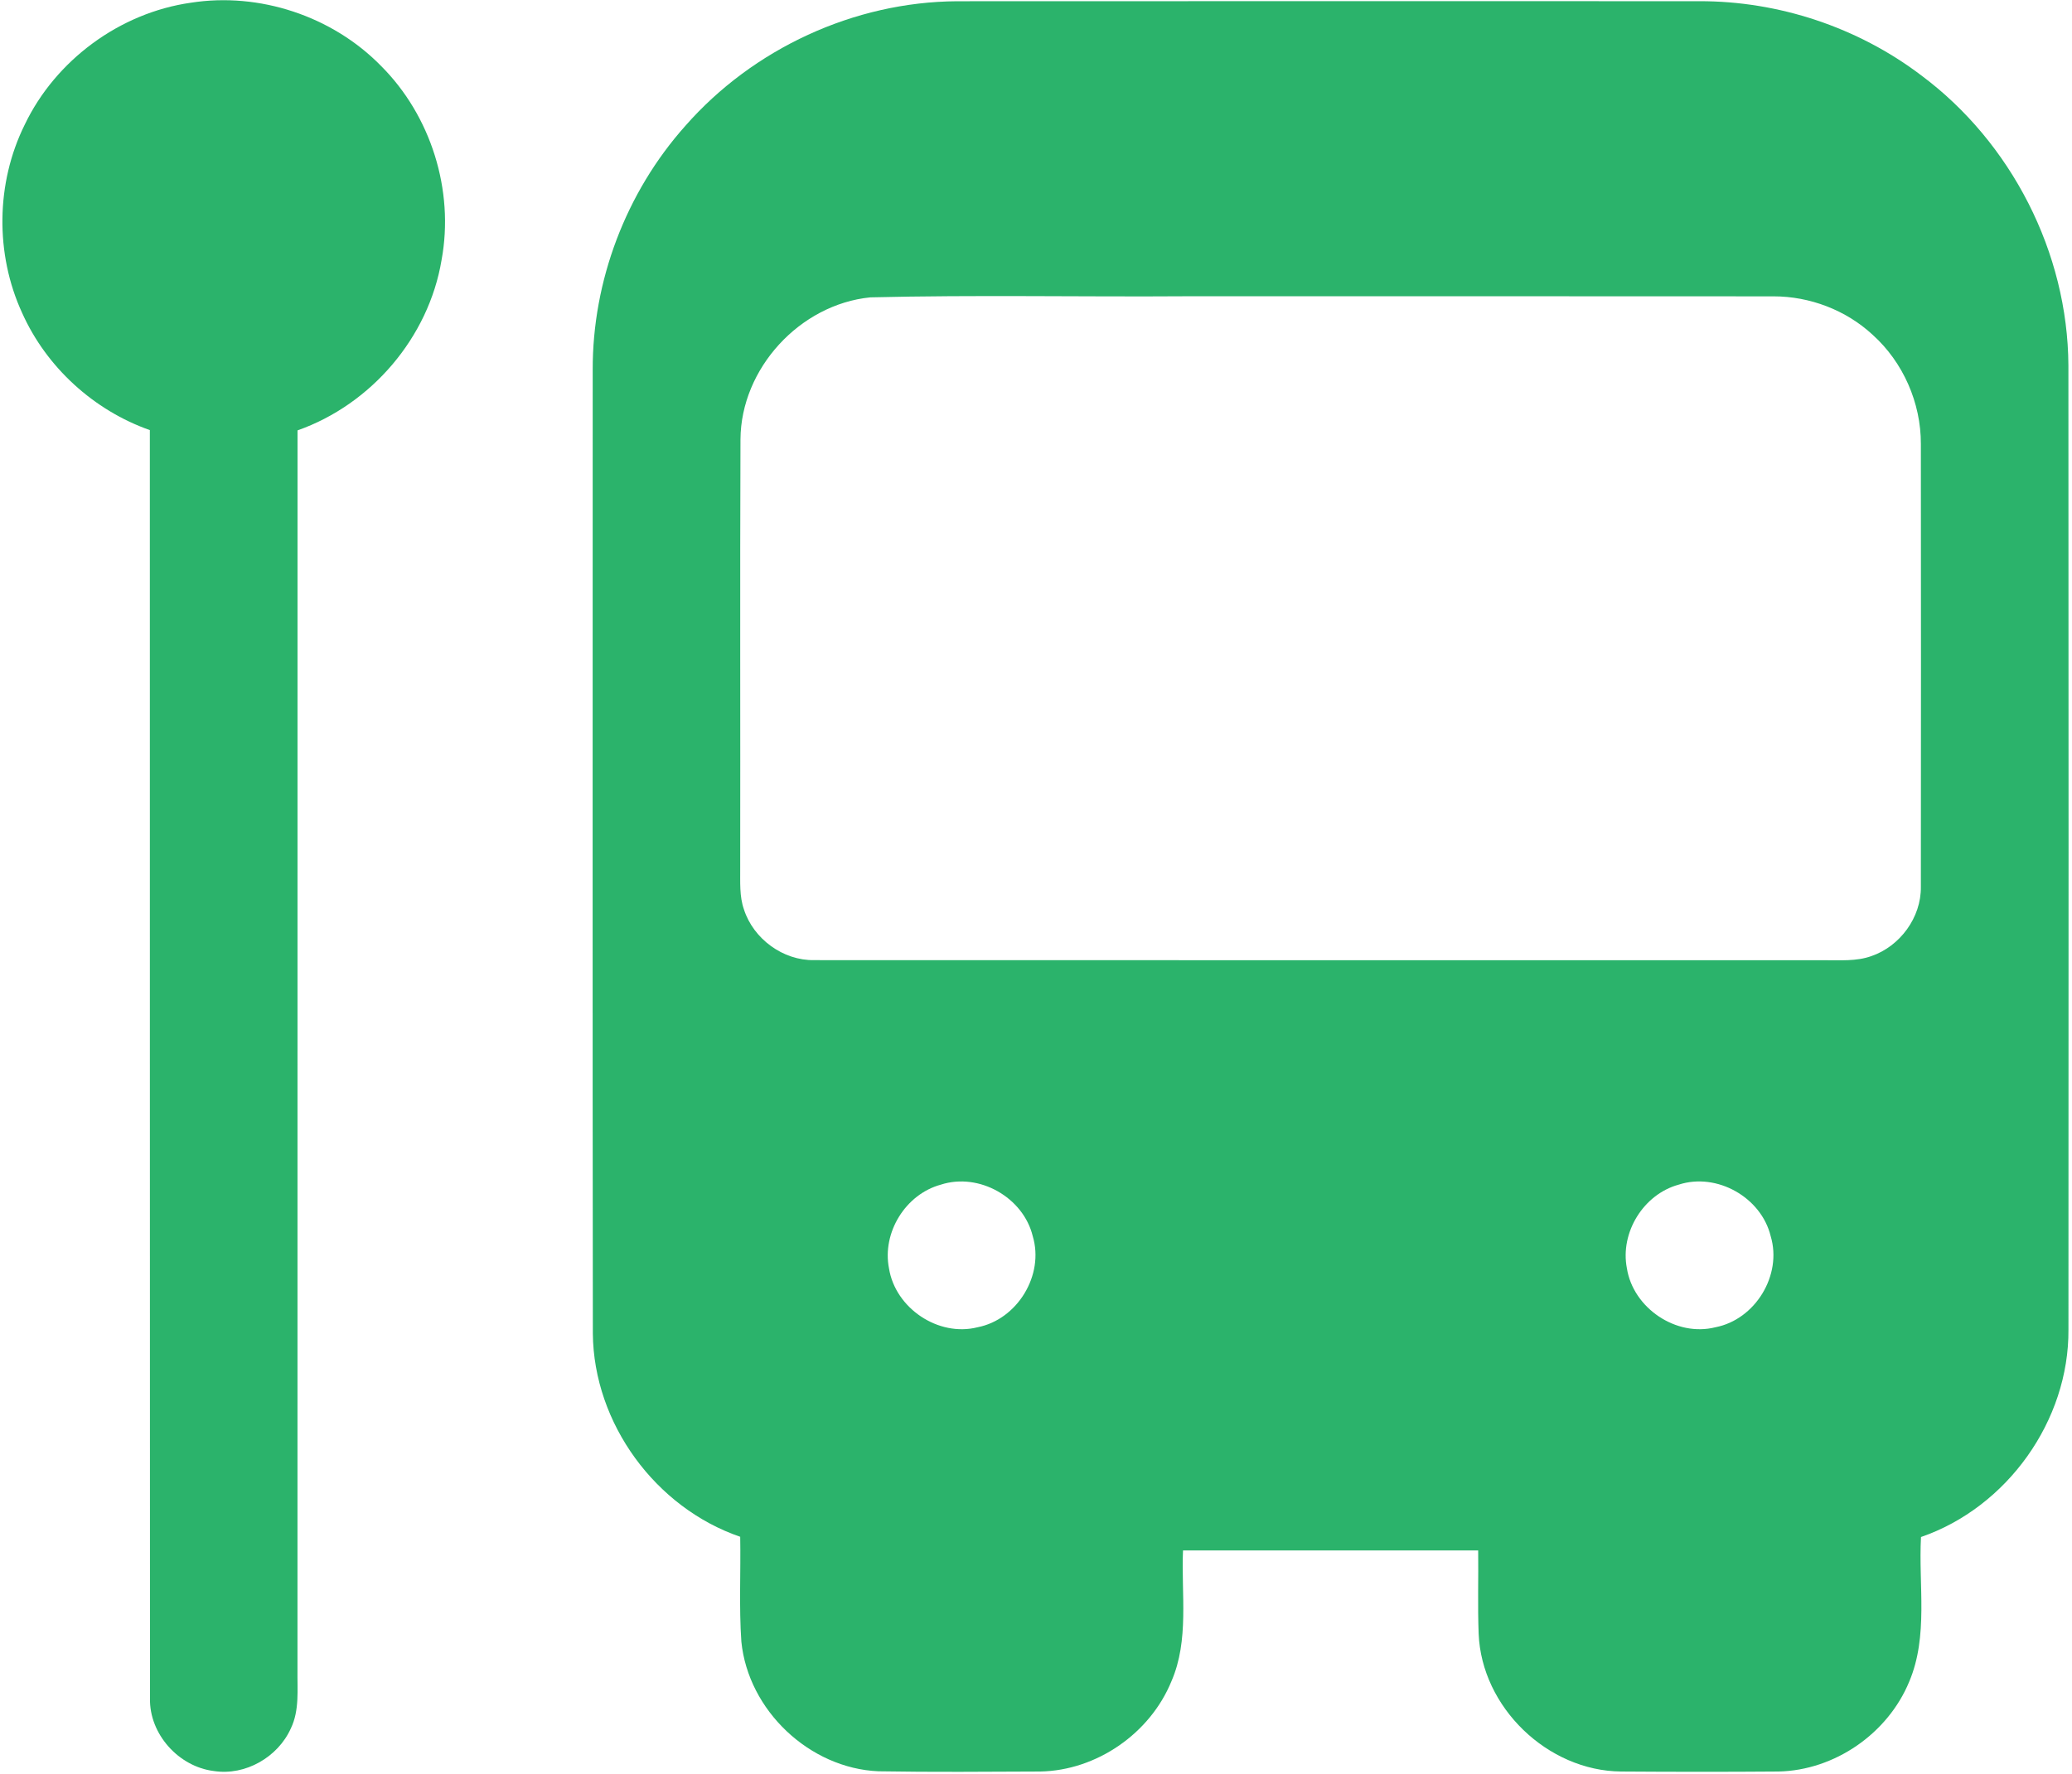 <?xml version="1.0" encoding="UTF-8"?> <svg xmlns="http://www.w3.org/2000/svg" width="599" height="513" viewBox="0 0 599 513" fill="none"> <path d="M7.133 36.08C16.067 17.387 34.64 3.707 55.173 0.787C74.973 -2.32 96.013 4.653 110.053 18.96C124.573 33.387 131.373 55.053 127.653 75.187C123.933 97.547 107.347 116.947 86.013 124.453C85.987 243.947 86 363.44 86 482.933C85.92 488.56 86.614 494.52 84.094 499.773C80.36 508.12 70.92 513.547 61.8 512.12C51.653 510.867 43.147 501.453 43.36 491.133C43.293 368.88 43.36 246.627 43.32 124.373C27.12 118.667 13.427 106.2 6.4 90.493C-1.44 73.44 -1.2 52.92 7.133 36.08Z" fill="#2BB36B"></path> <path d="M198.12 36.4C217.707 14.067 246.92 0.533 276.667 0.36C348.2 0.307 419.733 0.347 491.28 0.347C514.187 0.293 537.053 7.88 555.32 21.72C581.48 41.147 597.787 73.067 597.96 105.68C598.027 198.6 598.013 291.52 597.973 384.44C598.173 410.813 580.24 435.867 555.347 444.453C554.587 458.373 557.533 473.04 551.947 486.267C545.76 501.28 530.4 511.933 514.133 512.267C498.973 512.387 483.813 512.373 468.653 512.267C447.373 512.08 428.307 493.693 427.467 472.413C427.16 464.387 427.427 456.36 427.333 448.333C398.88 448.333 370.44 448.333 342 448.333C341.453 460.96 343.84 474.24 338.64 486.2C332.467 501.267 317.04 511.96 300.733 512.267C285.147 512.333 269.547 512.467 253.96 512.2C233.987 511.347 216.293 494.573 214.32 474.693C213.627 464.613 214.173 454.48 213.987 444.387C189.493 435.987 171.64 411.6 171.387 385.653C171.28 292.773 171.347 199.893 171.347 107.013C171.253 81.24 180.96 55.627 198.12 36.4ZM251.587 85.987C231.227 88.027 214.2 106.547 214.067 127.04C213.907 168.36 214.053 209.693 213.987 251.013C214.027 255.013 213.72 259.16 215.08 263.013C217.827 271.507 226.387 277.787 235.36 277.64C332.693 277.693 430.027 277.64 527.36 277.667C531.907 277.627 536.613 278.04 540.987 276.48C549.293 273.627 555.427 265.28 555.307 256.44C555.347 213.747 555.347 171.053 555.307 128.373C555.347 116.507 550.187 104.747 541.373 96.813C533.667 89.667 523.213 85.693 512.733 85.693C456.253 85.64 399.773 85.68 343.293 85.667C312.733 85.88 282.133 85.24 251.587 85.987ZM272 342.56C261.8 345.32 254.96 356.4 257 366.76C258.813 378.267 271.253 386.68 282.613 383.8C294.12 381.547 301.933 368.72 298.56 357.467C295.84 346.24 283.027 338.987 272 342.56ZM485.307 342.56C475.133 345.333 468.307 356.387 470.32 366.733C472.12 378.24 484.56 386.68 495.92 383.8C507.44 381.573 515.28 368.733 511.893 357.467C509.173 346.227 496.333 338.973 485.307 342.56Z" fill="#2BB36B"></path> </svg> 